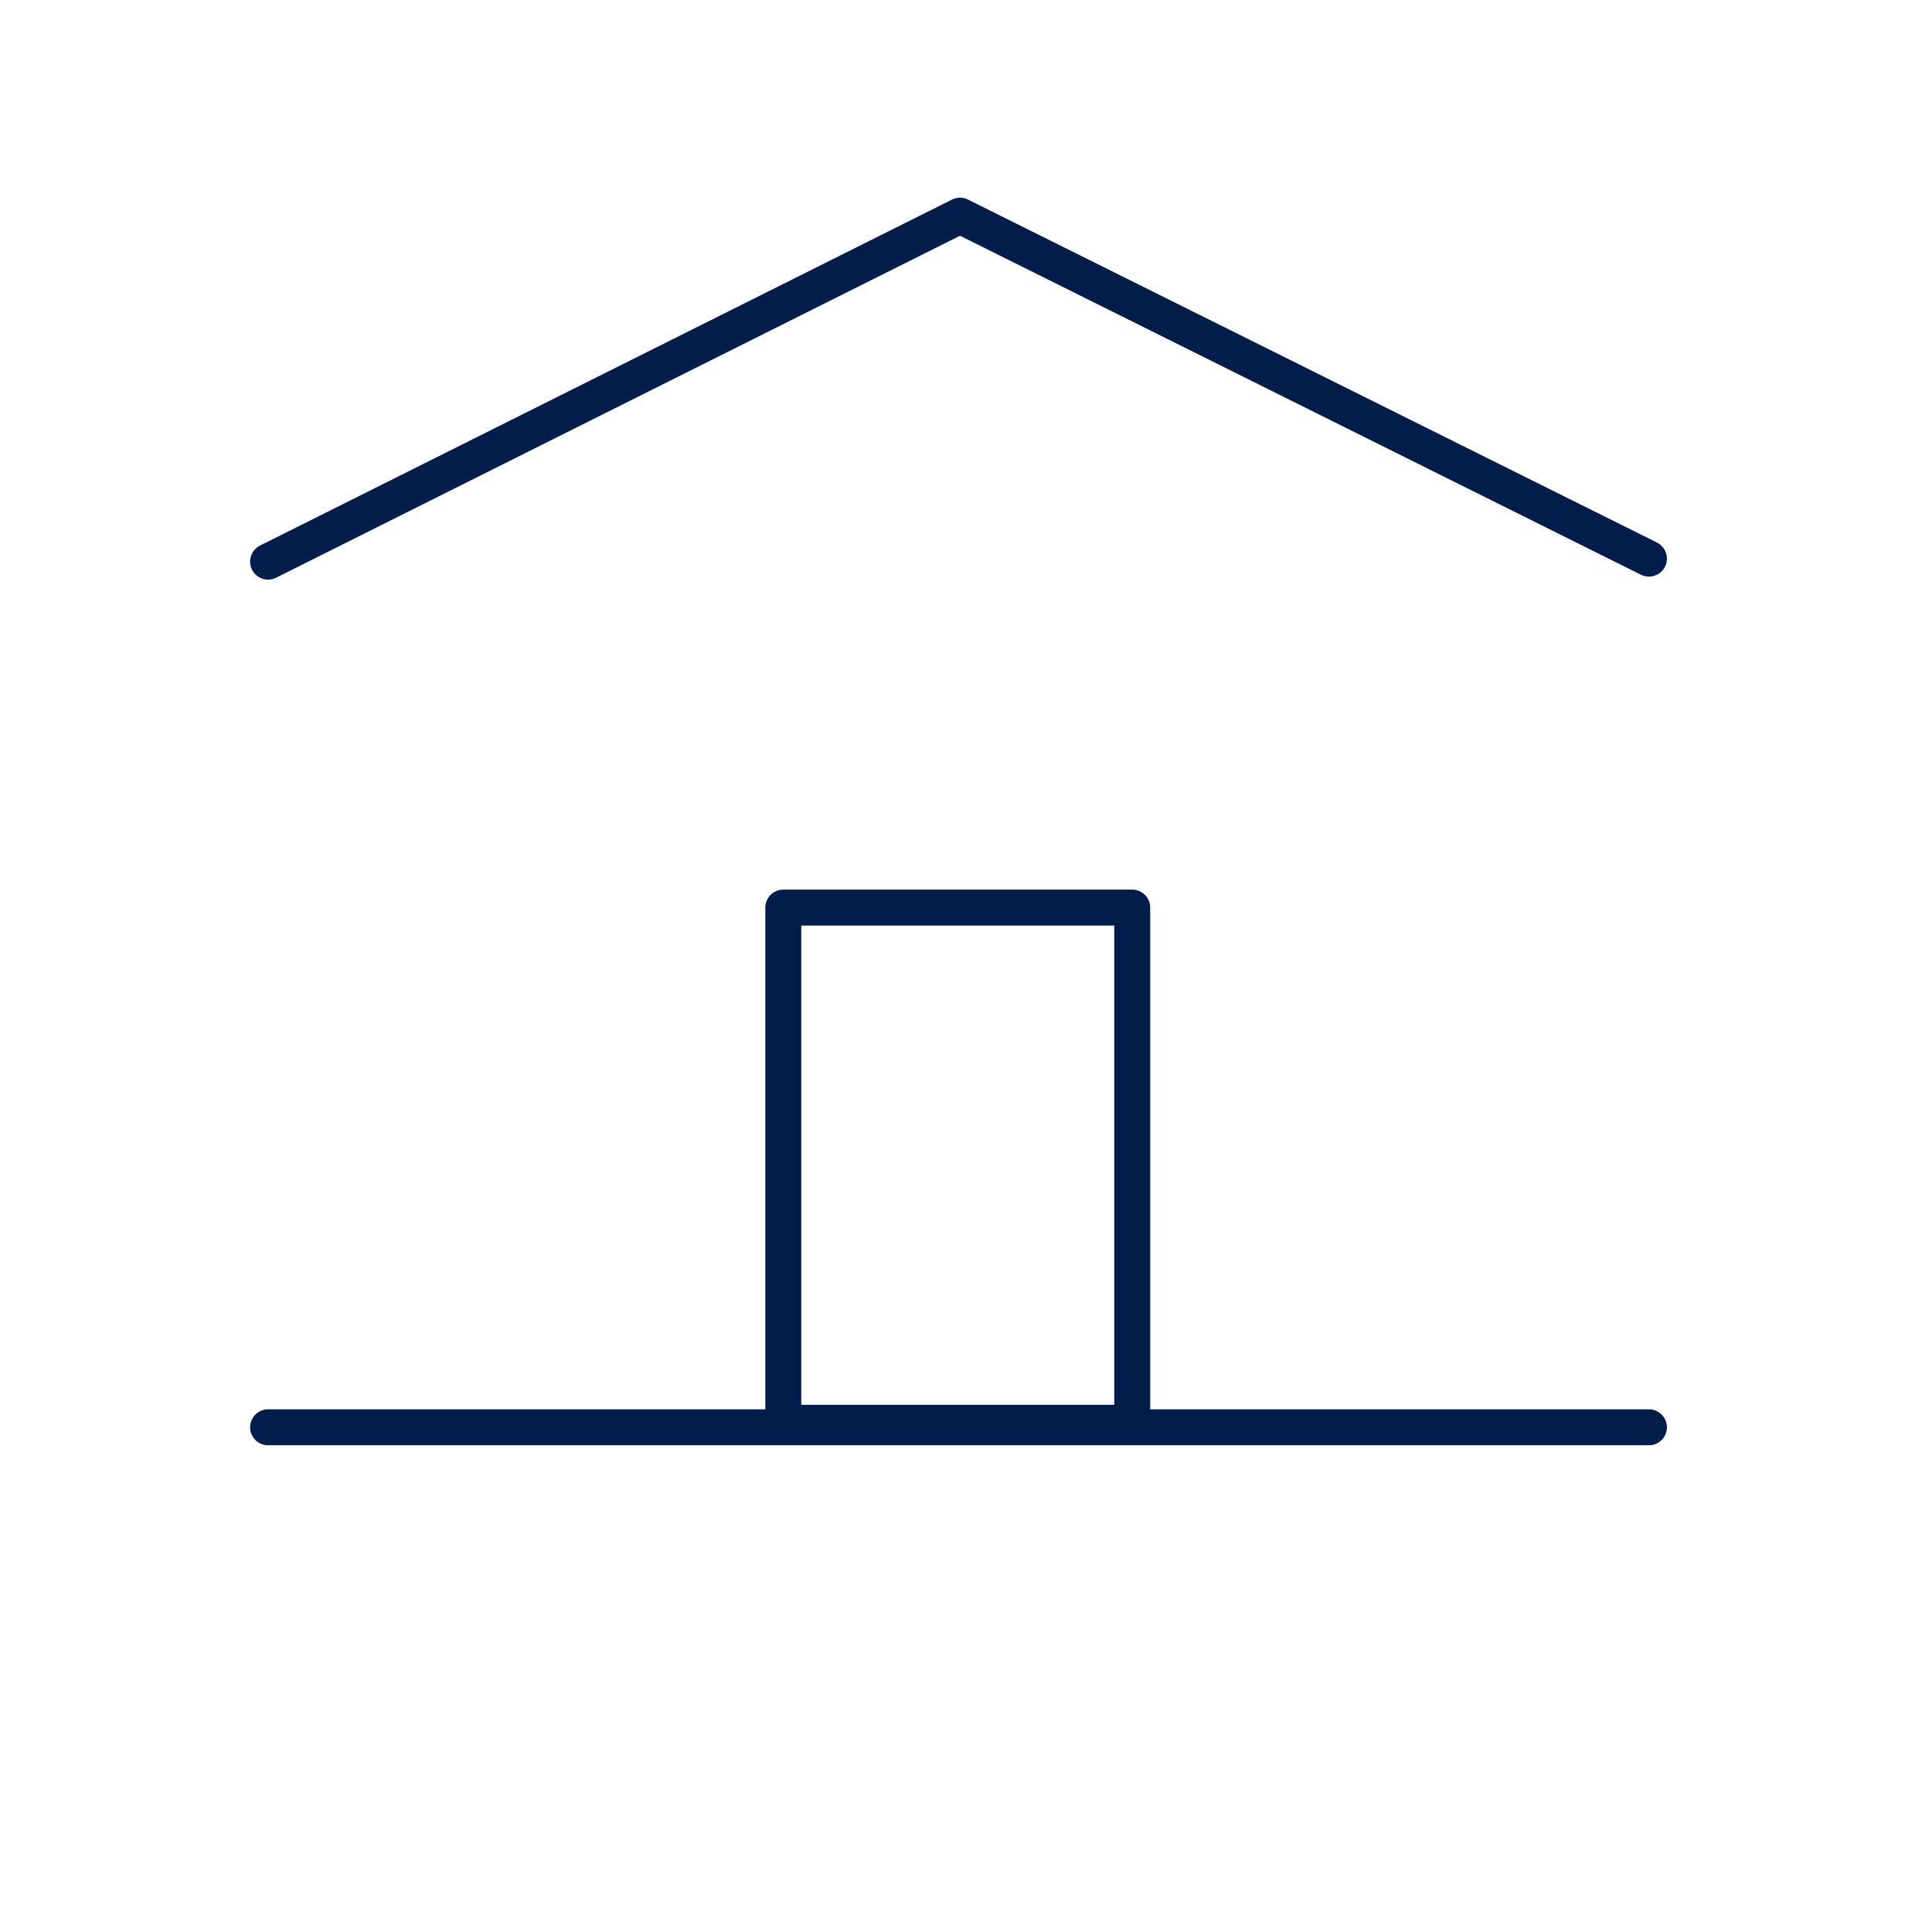 <?xml version="1.0" encoding="UTF-8"?>
<svg xmlns="http://www.w3.org/2000/svg" id="content" version="1.1" viewBox="0 0 129 129">
  <defs>
    <style>
      .st0 {
        fill: none;
        stroke: #021d49;
        stroke-linecap: round;
        stroke-linejoin: round;
        stroke-width: 2.4px;
      }
    </style>
  </defs>
  <polyline class="st0" points="17.9 37.5 64.1 14.4 110.1 37.3"></polyline>
  <line class="st0" x1="17.9" y1="95.3" x2="110.1" y2="95.3"></line>
  <rect class="st0" x="52.3" y="60.6" width="23.3" height="34.4"></rect>
</svg>
